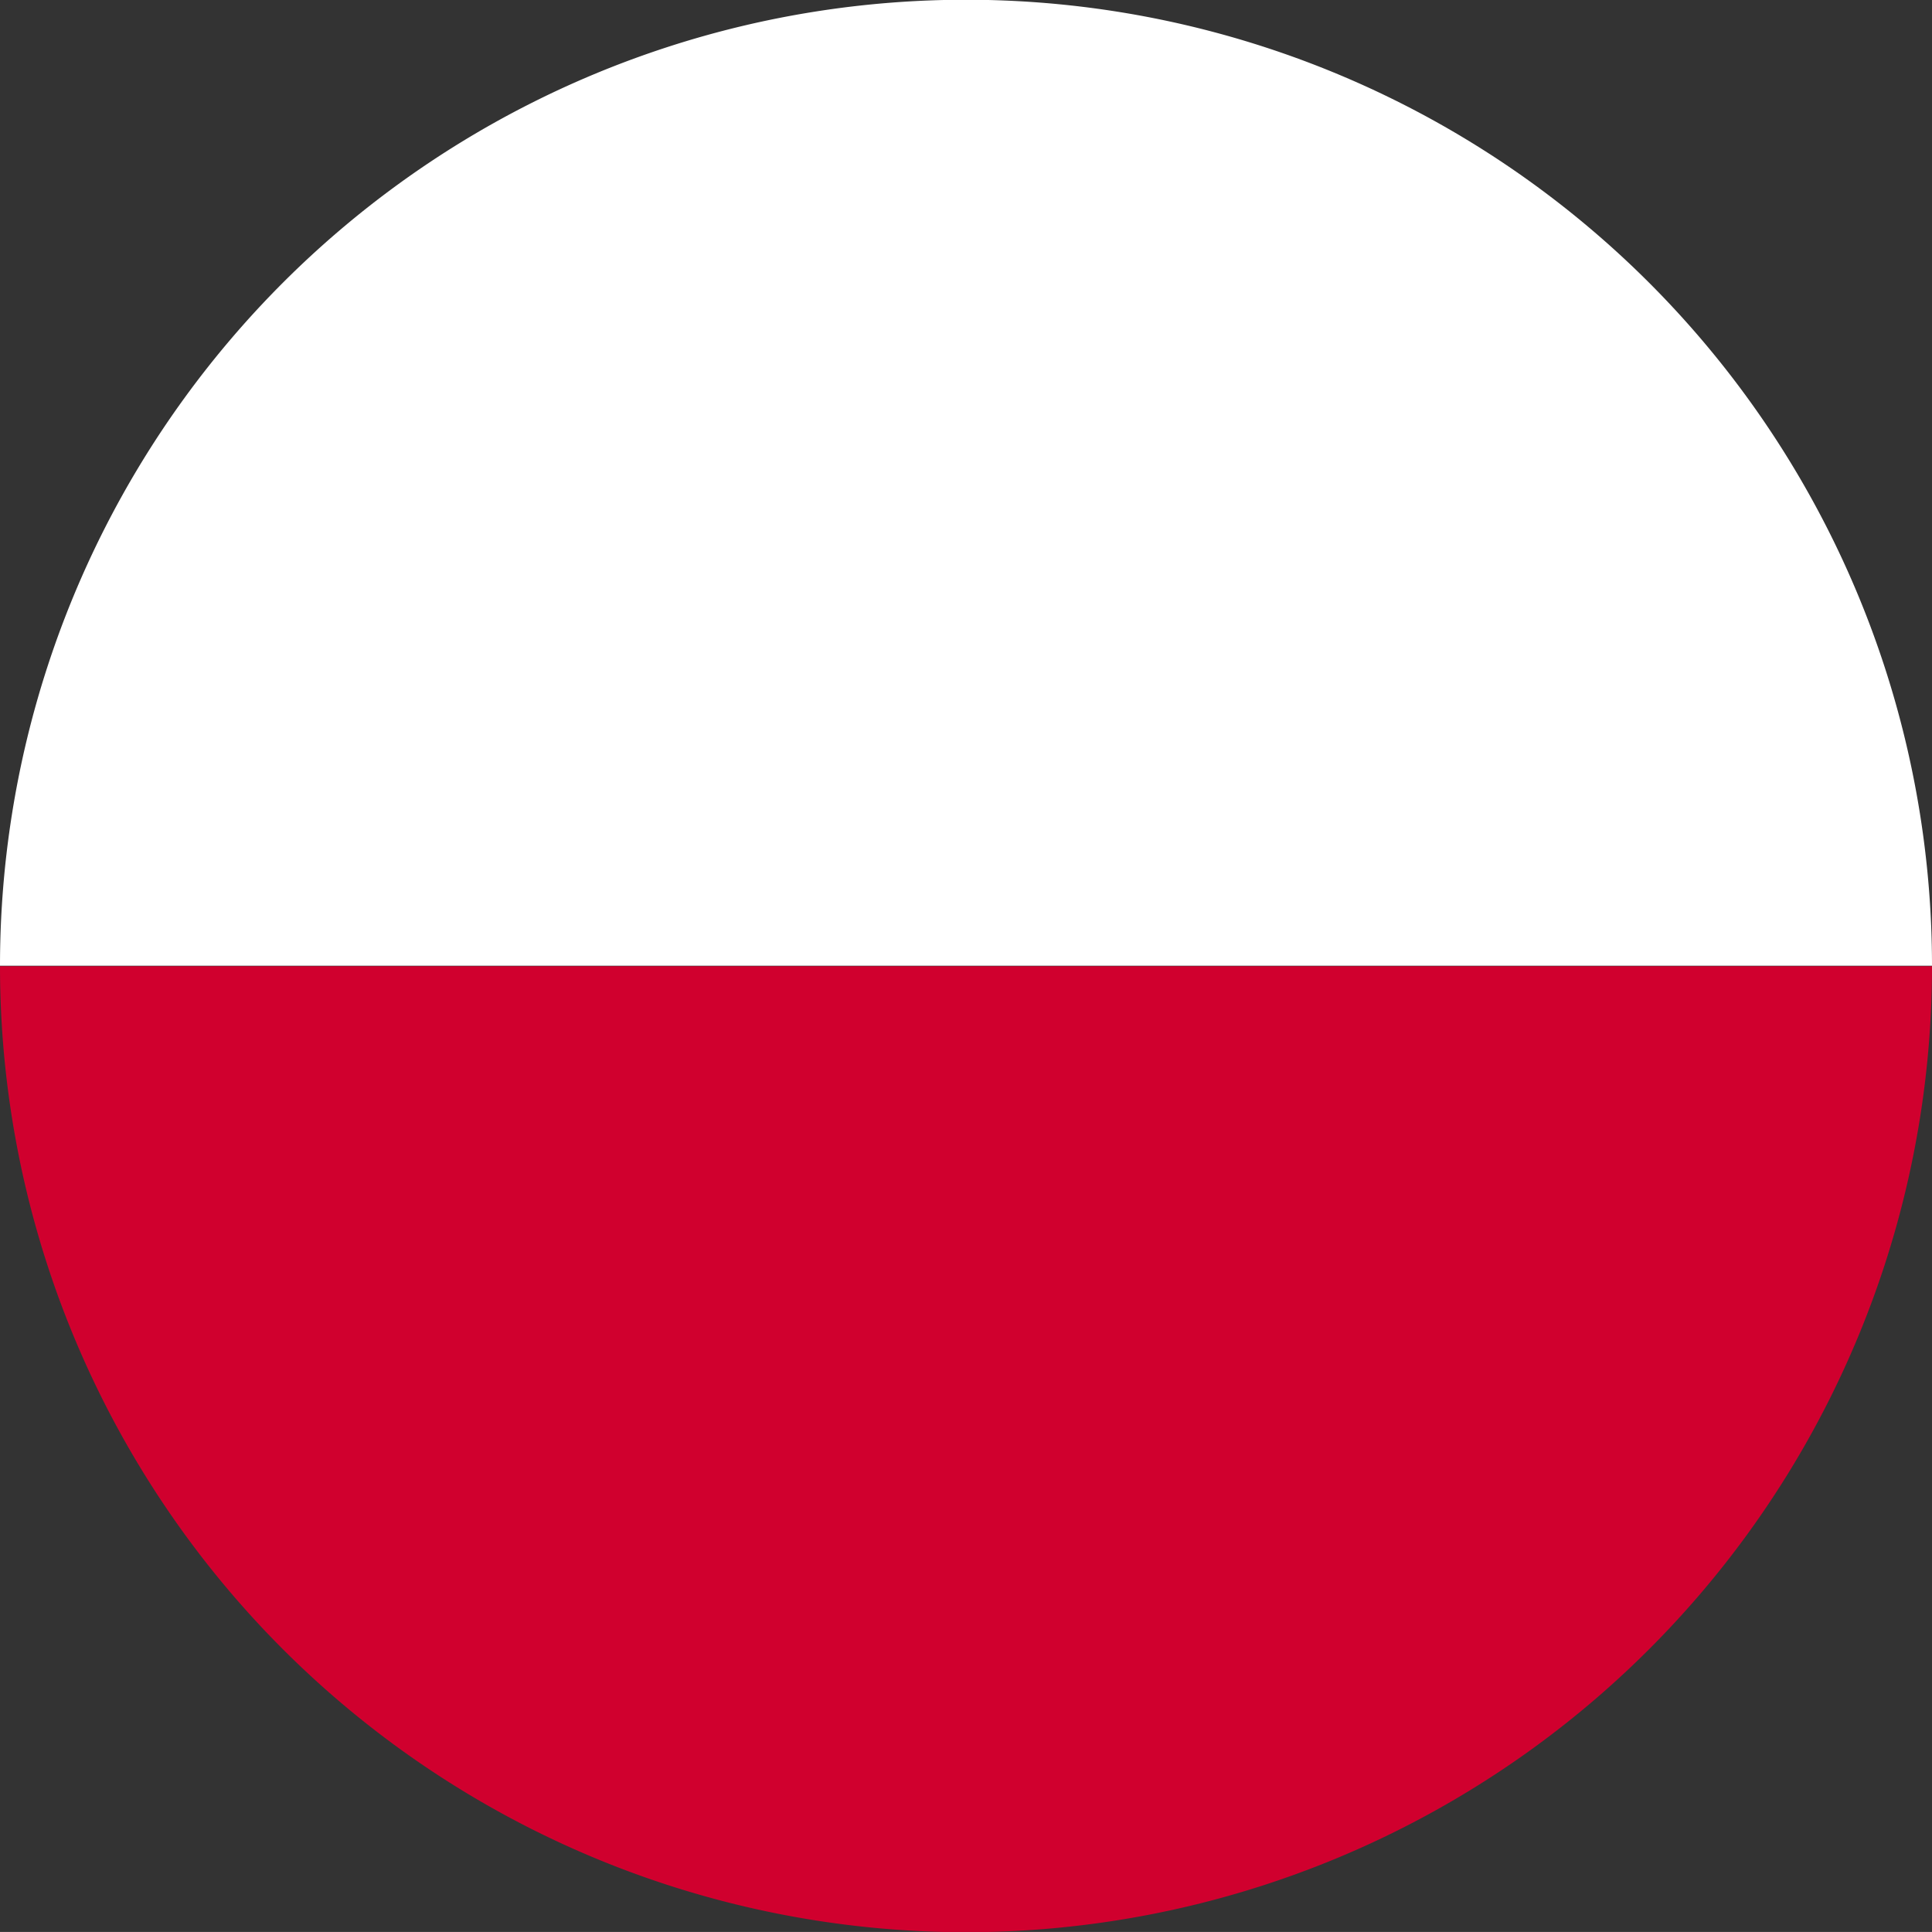 <svg xmlns="http://www.w3.org/2000/svg" width="55" height="54.999" viewBox="0 0 55 54.999"><rect x="0" y="0" width="55" height="54.999" fill="#333333" stroke="none"/><defs><style>.a{fill:#fff;}.b{fill:#d0002e;}</style></defs><g transform="translate(-555.178 -3832.311)"><g transform="translate(555.178 3832.311)"><path class="a" d="M456.35,603.024h-55a27.5,27.5,0,0,1,55,0Z" transform="translate(-401.35 -575.531)"></path><path class="b" d="M456.35,595.781a27.5,27.5,0,0,1-55,0Z" transform="translate(-401.35 -568.275)"></path></g></g></svg>